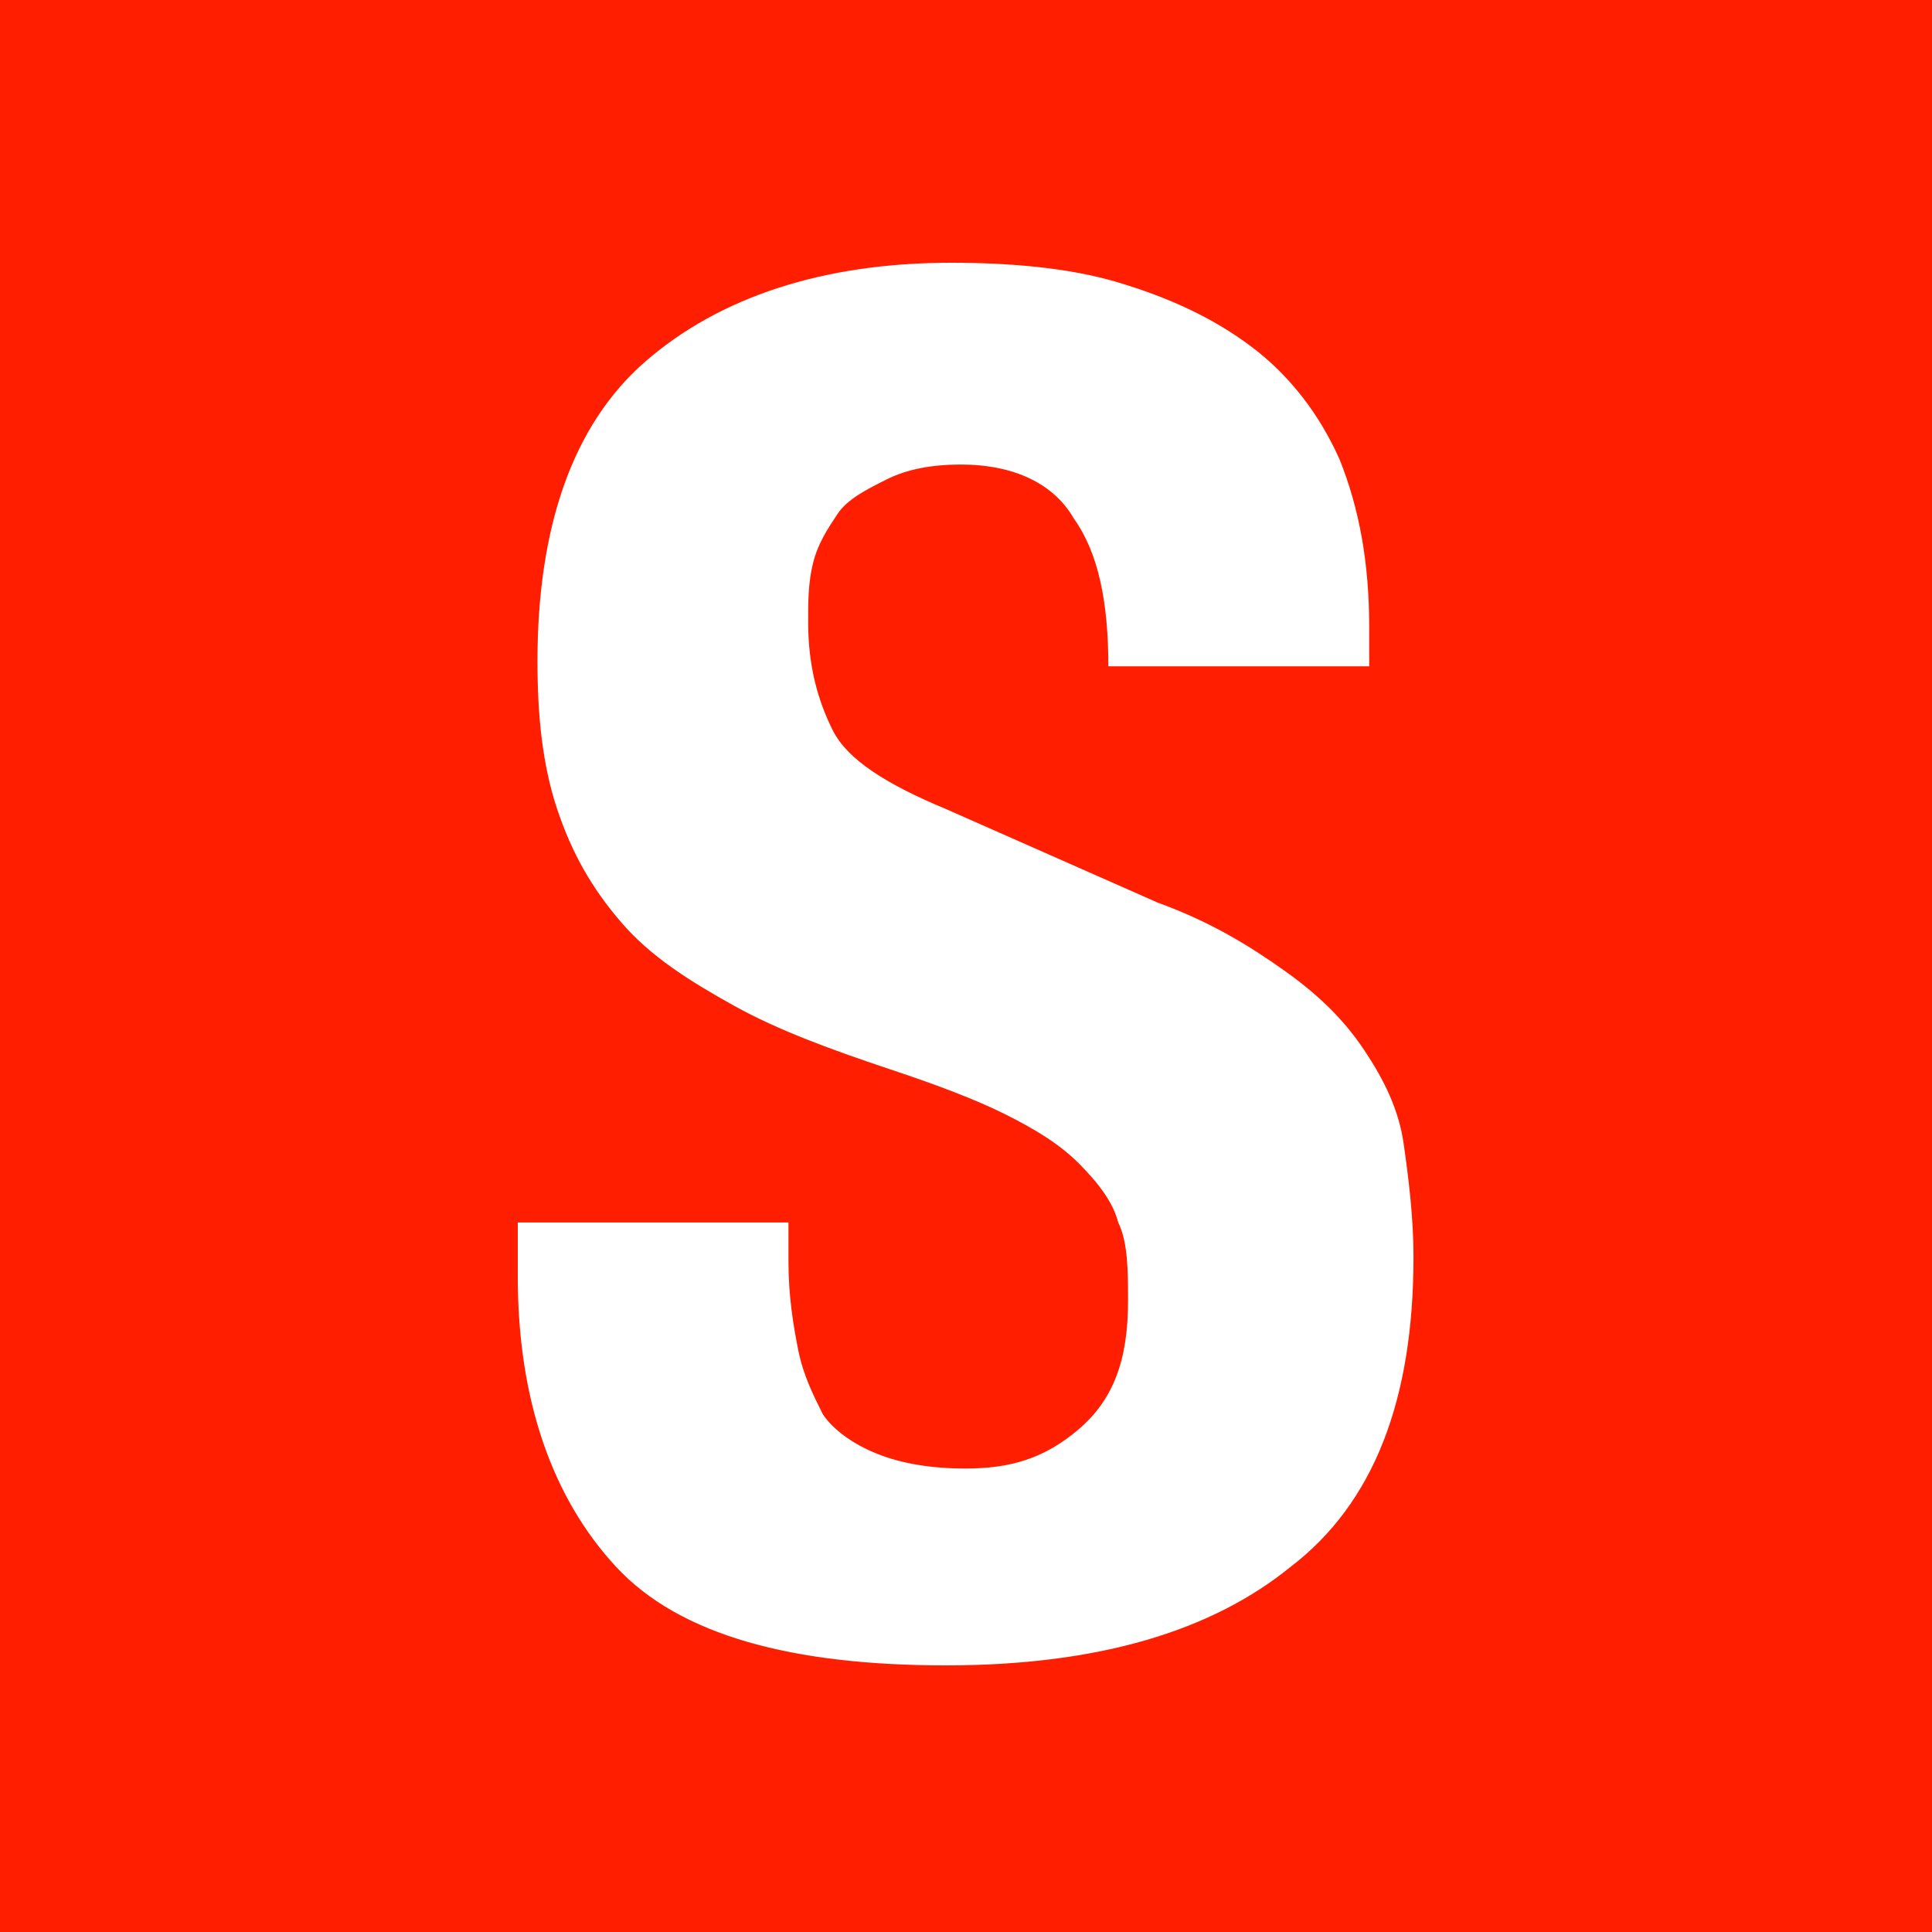 <svg width="500" height="500" viewBox="0 0 500 500" fill="none" xmlns="http://www.w3.org/2000/svg">
<rect width="500" height="500" fill="#FF1E00"/>
<path d="M353.074 271.789C347.979 264.147 341.61 257.779 332.695 251.411C323.779 245.042 313.589 238.674 299.579 233.579L244.811 209.379C229.526 203.011 219.337 196.642 215.516 189C211.695 181.358 209.147 172.442 209.147 160.979C209.147 155.884 209.147 150.789 210.421 145.695C211.695 140.6 214.242 136.779 216.789 132.958C219.337 129.137 224.432 126.589 229.526 124.042C234.621 121.495 240.989 120.221 248.632 120.221C262.642 120.221 272.832 125.316 277.926 134.232C284.295 143.147 286.842 155.884 286.842 172.442H354.347V162.253C354.347 145.695 351.8 131.684 346.705 118.947C341.61 107.484 333.968 97.295 323.779 89.653C313.589 82.01 302.126 76.916 289.389 73.095C276.653 69.274 261.368 68 246.084 68C212.968 68 186.221 76.916 167.116 93.474C148.011 110.032 139.095 136.779 139.095 171.168C139.095 185.179 140.368 197.916 144.189 209.379C148.011 220.842 153.105 229.758 160.747 238.674C168.389 247.589 178.579 253.958 190.042 260.326C201.505 266.695 215.516 271.789 230.8 276.884C242.263 280.705 252.453 284.526 260.095 288.347C267.737 292.168 274.105 295.99 279.2 301.084C284.295 306.179 288.116 311.274 289.389 316.368C291.937 321.463 291.937 329.105 291.937 336.747C291.937 352.032 288.116 362.221 279.2 369.863C270.284 377.505 261.368 380.053 249.905 380.053C240.989 380.053 233.347 378.779 226.979 376.232C220.611 373.684 215.516 369.863 212.968 366.042C210.421 360.947 207.874 355.853 206.6 349.484C205.326 343.116 204.053 335.474 204.053 326.558V316.368H134V330.379C134 362.221 142.916 387.695 159.474 405.526C176.032 423.358 205.326 431 244.811 431C284.295 431 313.589 422.084 333.968 405.526C355.621 388.968 365.81 362.221 365.81 325.284C365.81 315.095 364.537 304.905 363.263 295.989C361.989 287.074 358.168 279.432 353.074 271.789Z" fill="white"/>
</svg>
